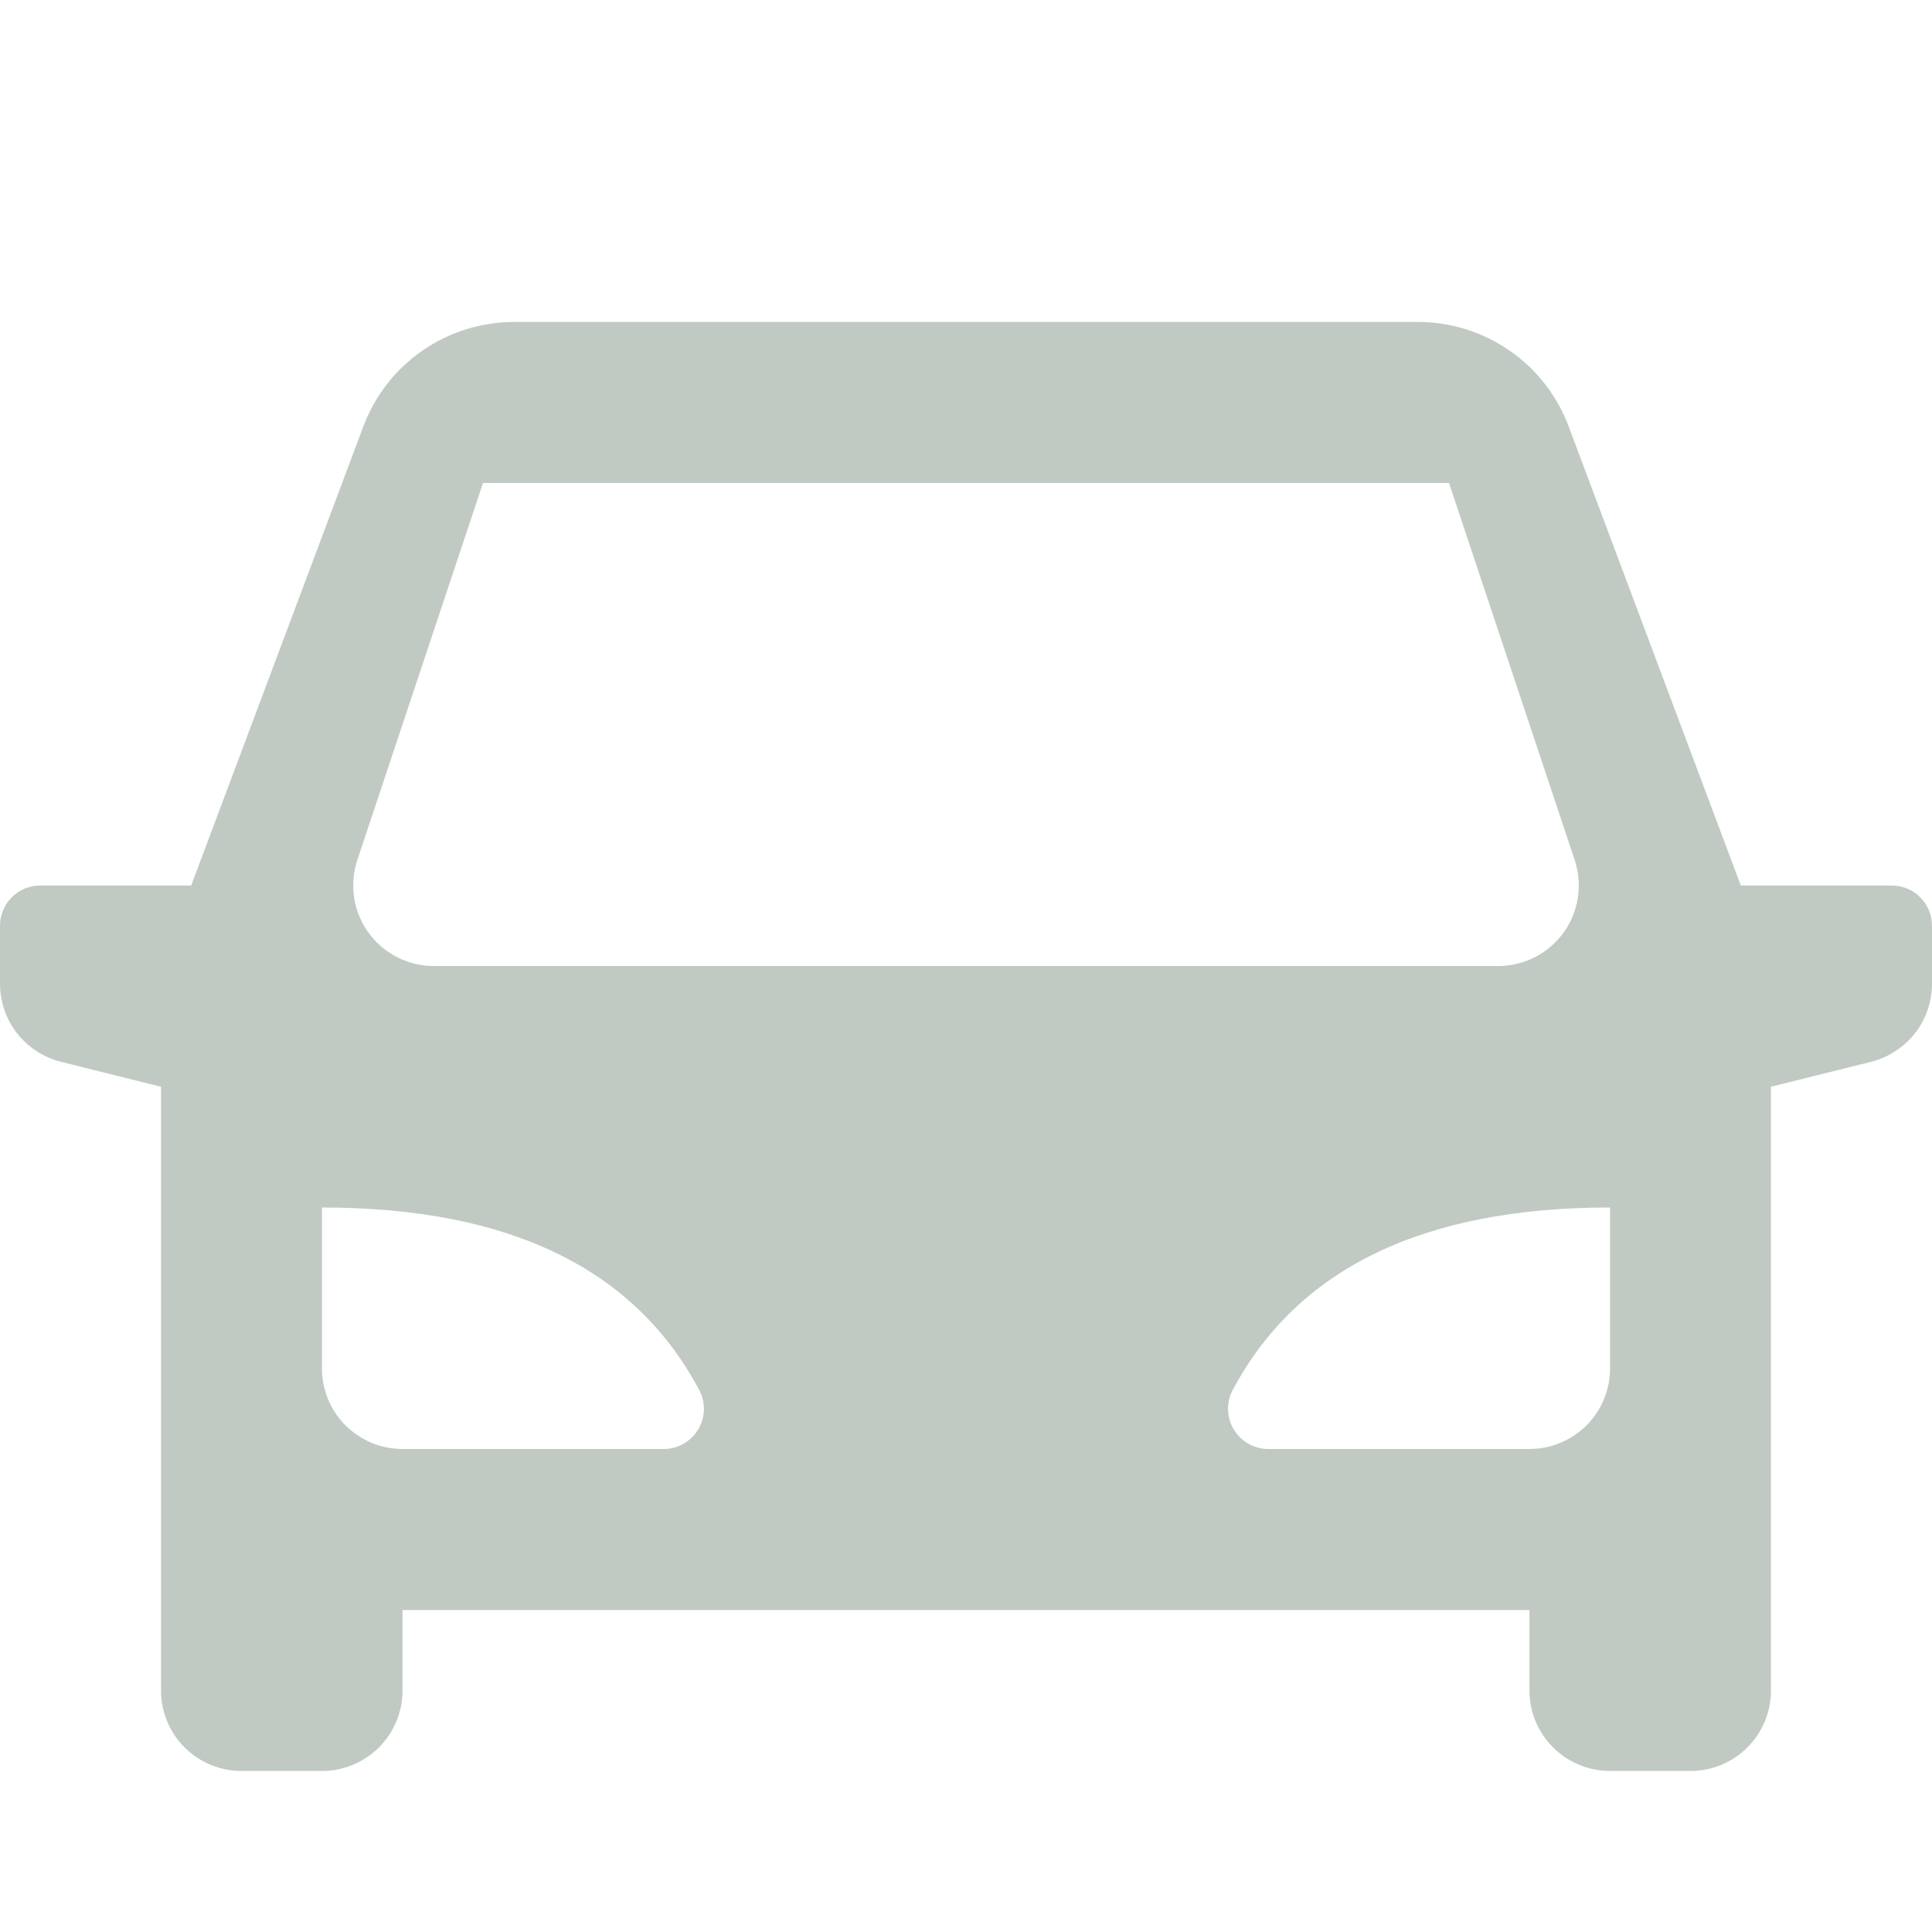 <?xml version="1.0" encoding="UTF-8"?> <svg xmlns="http://www.w3.org/2000/svg" width="20" height="20" viewBox="0 0 20 20" fill="none"> <path d="M18.333 11.25V17.5C18.333 17.721 18.245 17.933 18.089 18.089C17.933 18.245 17.721 18.333 17.5 18.333H16.667C16.446 18.333 16.234 18.245 16.077 18.089C15.921 17.933 15.833 17.721 15.833 17.5V16.667H4.167V17.5C4.167 17.721 4.079 17.933 3.923 18.089C3.766 18.245 3.554 18.333 3.333 18.333H2.5C2.279 18.333 2.067 18.245 1.911 18.089C1.754 17.933 1.667 17.721 1.667 17.5V11.25L0.631 10.992C0.451 10.946 0.291 10.842 0.176 10.696C0.062 10.55 4.88369e-06 10.369 0 10.183L0 9.583C0 9.473 0.044 9.367 0.122 9.289C0.2 9.21 0.306 9.167 0.417 9.167H1.979L3.761 4.415C3.88 4.097 4.093 3.823 4.372 3.63C4.651 3.437 4.982 3.333 5.322 3.333H14.678C15.018 3.333 15.349 3.437 15.628 3.63C15.907 3.823 16.12 4.097 16.239 4.415L18.021 9.167H19.583C19.694 9.167 19.8 9.21 19.878 9.289C19.956 9.367 20 9.473 20 9.583V10.183C20 10.369 19.938 10.55 19.824 10.696C19.709 10.842 19.549 10.946 19.369 10.992L18.333 11.25ZM3.333 12.5V14.167C3.333 14.388 3.421 14.6 3.577 14.756C3.734 14.912 3.946 15 4.167 15H6.871C6.943 15 7.013 14.981 7.076 14.945C7.139 14.91 7.191 14.859 7.228 14.797C7.265 14.735 7.285 14.665 7.287 14.593C7.288 14.521 7.271 14.45 7.237 14.387C6.567 13.128 5.265 12.5 3.333 12.5ZM16.667 12.5C14.736 12.5 13.434 13.129 12.762 14.387C12.728 14.45 12.711 14.521 12.713 14.593C12.714 14.665 12.735 14.736 12.772 14.797C12.809 14.859 12.861 14.91 12.924 14.946C12.986 14.981 13.057 15 13.129 15H15.833C16.054 15 16.266 14.912 16.423 14.756C16.579 14.6 16.667 14.388 16.667 14.167V12.5ZM5 5L3.699 8.903C3.657 9.028 3.646 9.162 3.666 9.292C3.686 9.423 3.736 9.547 3.814 9.654C3.891 9.761 3.992 9.848 4.11 9.908C4.227 9.968 4.357 10 4.489 10H15.511C15.643 10 15.773 9.968 15.89 9.908C16.008 9.848 16.109 9.761 16.186 9.654C16.264 9.547 16.314 9.423 16.334 9.292C16.354 9.162 16.343 9.028 16.301 8.903L15 5H5Z" fill="#C0C9C2"></path> </svg> 